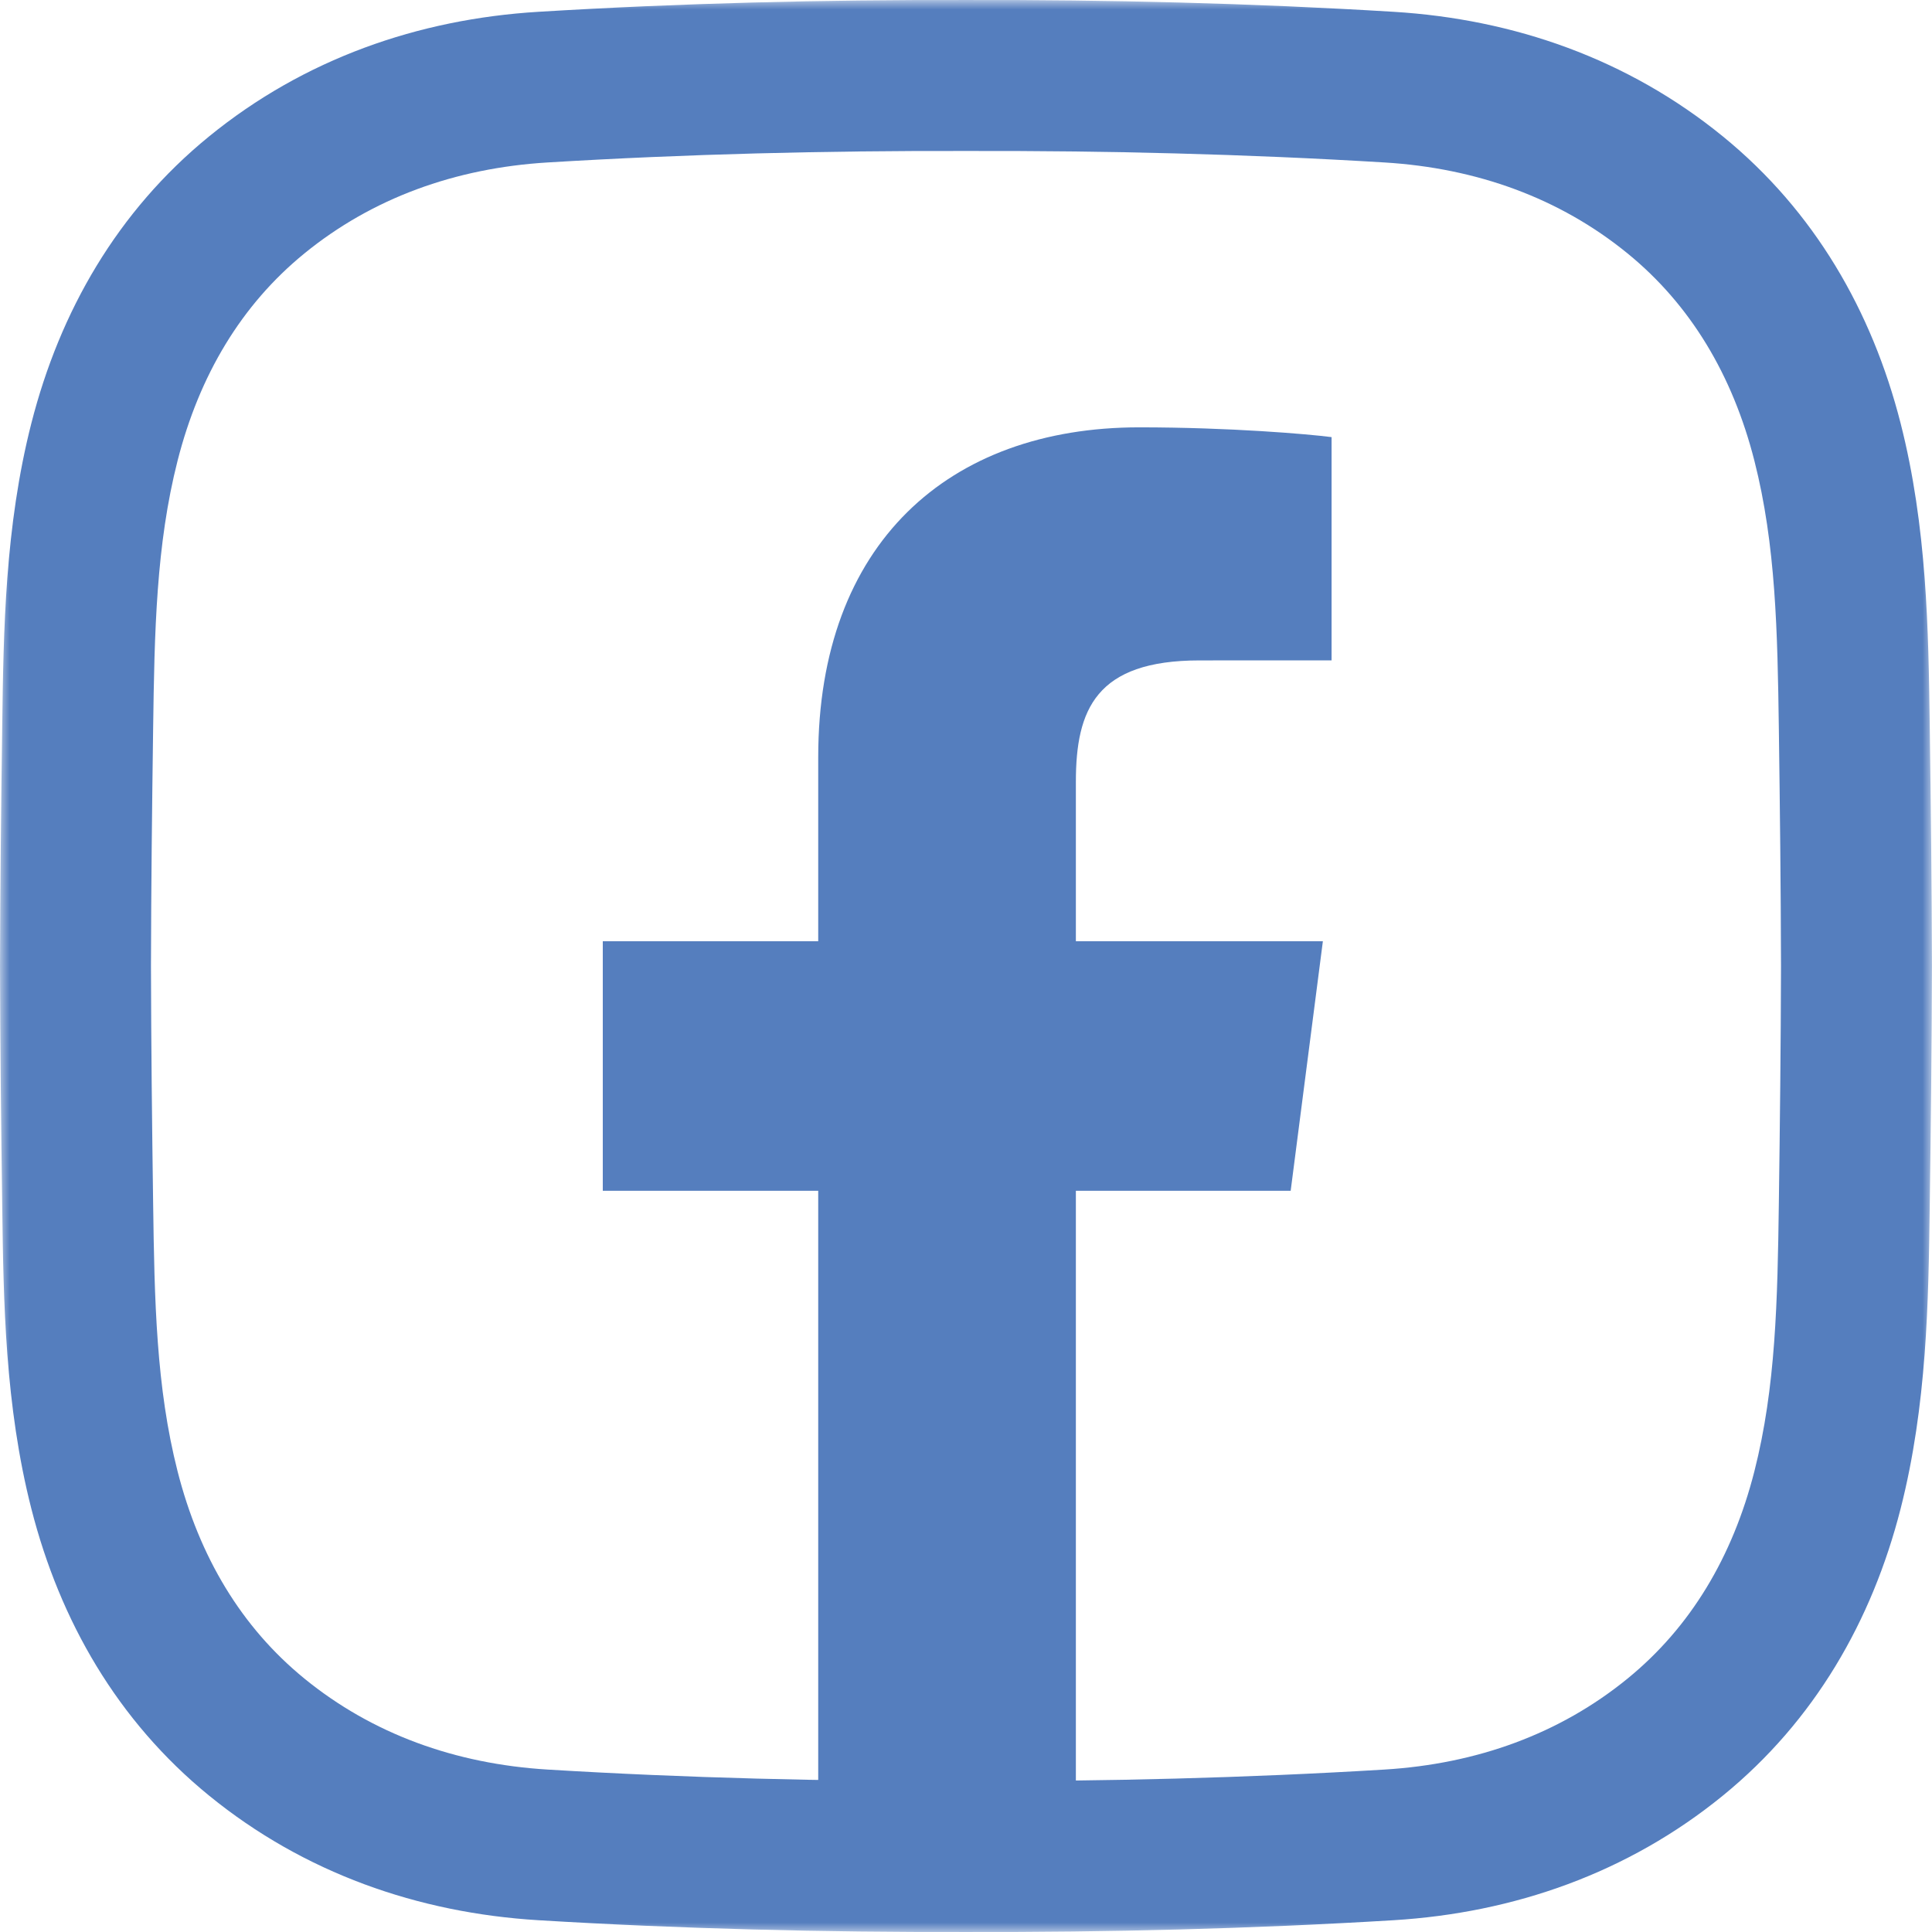 <svg width="100" height="100" viewBox="0 0 100 100" fill="none" xmlns="http://www.w3.org/2000/svg">
<g clip-path="url(#clip0_4120_315)">
<mask id="mask0_4120_315" style="mask-type:luminance" maskUnits="userSpaceOnUse" x="-1" y="0" width="101" height="101">
<path d="M-0.002 0H99.998V100H-0.002V0Z" fill="white"/>
</mask>
<g mask="url(#mask0_4120_315)">
<path fill-rule="evenodd" clip-rule="evenodd" d="M27.865 99.39C35.254 99.839 42.634 100.016 49.999 99.999C57.364 100.016 64.744 99.839 72.133 99.39C78.355 99.011 84.258 96.951 89.18 92.937C93.921 89.071 96.895 83.893 98.375 78.092C99.743 72.733 99.816 67.347 99.883 62.481L99.884 62.385C99.941 58.27 99.987 54.142 99.997 50.01L99.997 50L99.997 49.991C99.987 45.858 99.941 41.73 99.884 37.615L99.883 37.519C99.816 32.654 99.743 27.267 98.375 21.908C96.895 16.107 93.921 10.93 89.18 7.064C84.258 3.05 78.355 0.989 72.133 0.611C64.744 0.161 57.364 -0.016 49.999 0.001C42.634 -0.016 35.254 0.161 27.865 0.611C21.643 0.989 15.74 3.05 10.818 7.064C6.077 10.93 3.103 16.108 1.623 21.908C0.255 27.268 0.182 32.655 0.115 37.522L0.114 37.615C0.058 41.73 0.011 45.858 0.001 49.991L0.001 50L0.001 50.009C0.011 54.142 0.058 58.27 0.114 62.385L0.115 62.479C0.182 67.345 0.255 72.732 1.623 78.092C3.103 83.893 6.077 89.071 10.818 92.937C15.74 96.951 21.643 99.011 27.865 99.39ZM49.99 92.187C42.758 92.204 35.541 92.03 28.34 91.592C23.559 91.301 19.267 89.747 15.755 86.882C12.492 84.221 10.321 80.583 9.193 76.161C8.082 71.807 7.994 67.306 7.926 62.279C7.869 58.176 7.823 54.086 7.814 50C7.823 45.915 7.869 41.825 7.926 37.722C7.994 32.694 8.082 28.194 9.193 23.84C10.321 19.418 12.492 15.779 15.755 13.118C19.267 10.254 23.559 8.699 28.34 8.409C35.541 7.971 42.758 7.797 49.99 7.814L49.999 7.814L50.008 7.814C57.24 7.797 64.457 7.971 71.659 8.409C76.439 8.699 80.731 10.254 84.243 13.118C87.506 15.779 89.677 19.418 90.805 23.84C91.916 28.194 92.004 32.694 92.073 37.722C92.129 41.824 92.175 45.915 92.185 50C92.175 54.086 92.129 58.176 92.073 62.278C92.004 67.306 91.916 71.807 90.805 76.161C89.677 80.583 87.506 84.221 84.243 86.882C80.731 89.747 76.439 91.301 71.659 91.592C64.457 92.03 57.24 92.204 50.008 92.187L49.999 92.187L49.99 92.187Z" fill="#557EBE"/>
</g>
<path d="M55.687 94.775V61.636H66.805L68.472 48.717H55.687V40.47C55.687 36.731 56.721 34.183 62.088 34.183L68.922 34.18V22.625C67.74 22.471 63.684 22.119 58.962 22.119C49.102 22.119 42.351 28.139 42.351 39.191V48.717H31.2V61.636H42.351V94.775H55.687Z" fill="#557EBE"/>
</g>
<defs>
<clipPath id="clip0_4120_315">
<rect width="100" height="100" fill="white"/>
</clipPath>
</defs>
</svg>
